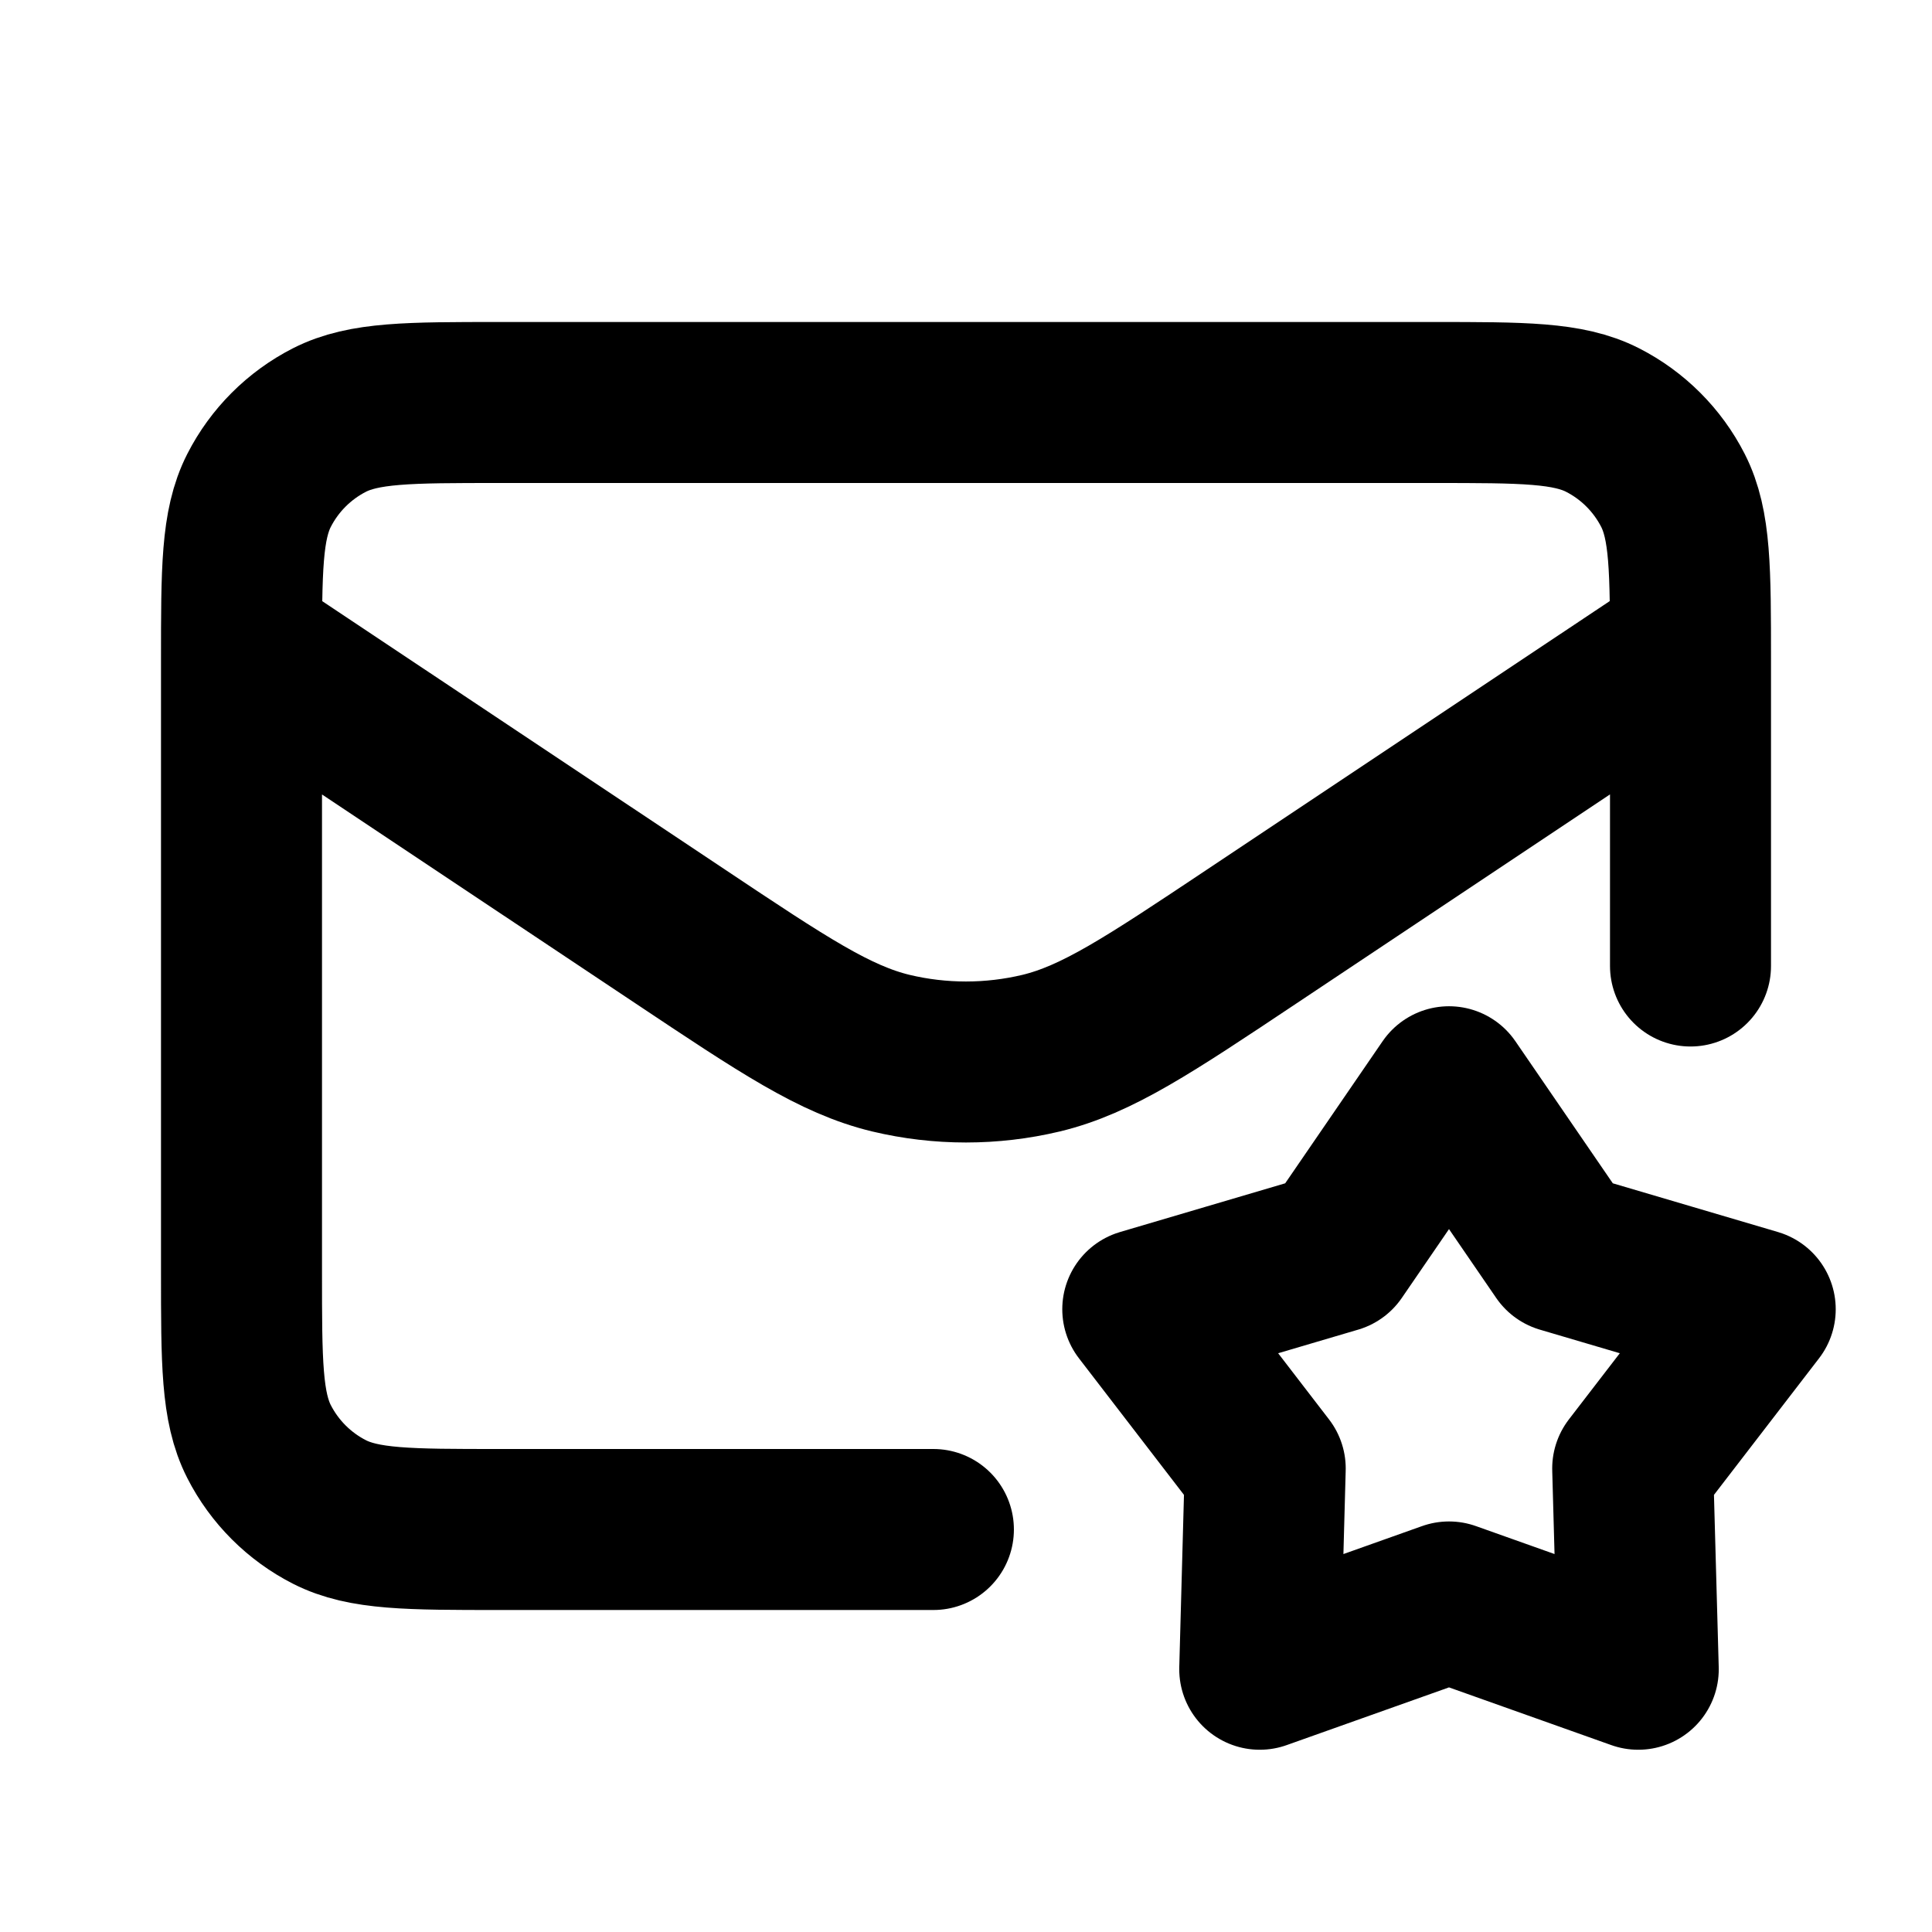 <svg xmlns="http://www.w3.org/2000/svg" width="800px" height="800px" viewBox="0 0 24 24" fill="none"><path d="M11.595 19H6.2C5.08 19 4.52 19 4.092 18.782C3.716 18.59 3.41 18.284 3.218 17.908C3 17.48 3 16.92 3 15.8V8.2C3 7.08 3 6.52 3.218 6.092C3.41 5.716 3.716 5.41 4.092 5.218C4.52 5 5.08 5 6.2 5H17.8C18.92 5 19.48 5 19.908 5.218C20.284 5.41 20.59 5.716 20.782 6.092C21 6.52 21 7.08 21 8.2V12M20.607 8.262L15.55 11.633C14.267 12.489 13.625 12.916 12.932 13.083C12.319 13.229 11.68 13.229 11.068 13.083C10.374 12.916 9.733 12.489 8.45 11.633L3.147 8.099M18 13.5L19.411 15.558L21.804 16.264L20.282 18.242L20.351 20.736L18 19.9L15.649 20.736L15.717 18.242L14.196 16.264L16.589 15.558L18 13.5Z" stroke="#000000" stroke-width="2" stroke-linecap="round" stroke-linejoin="round"></path></svg>